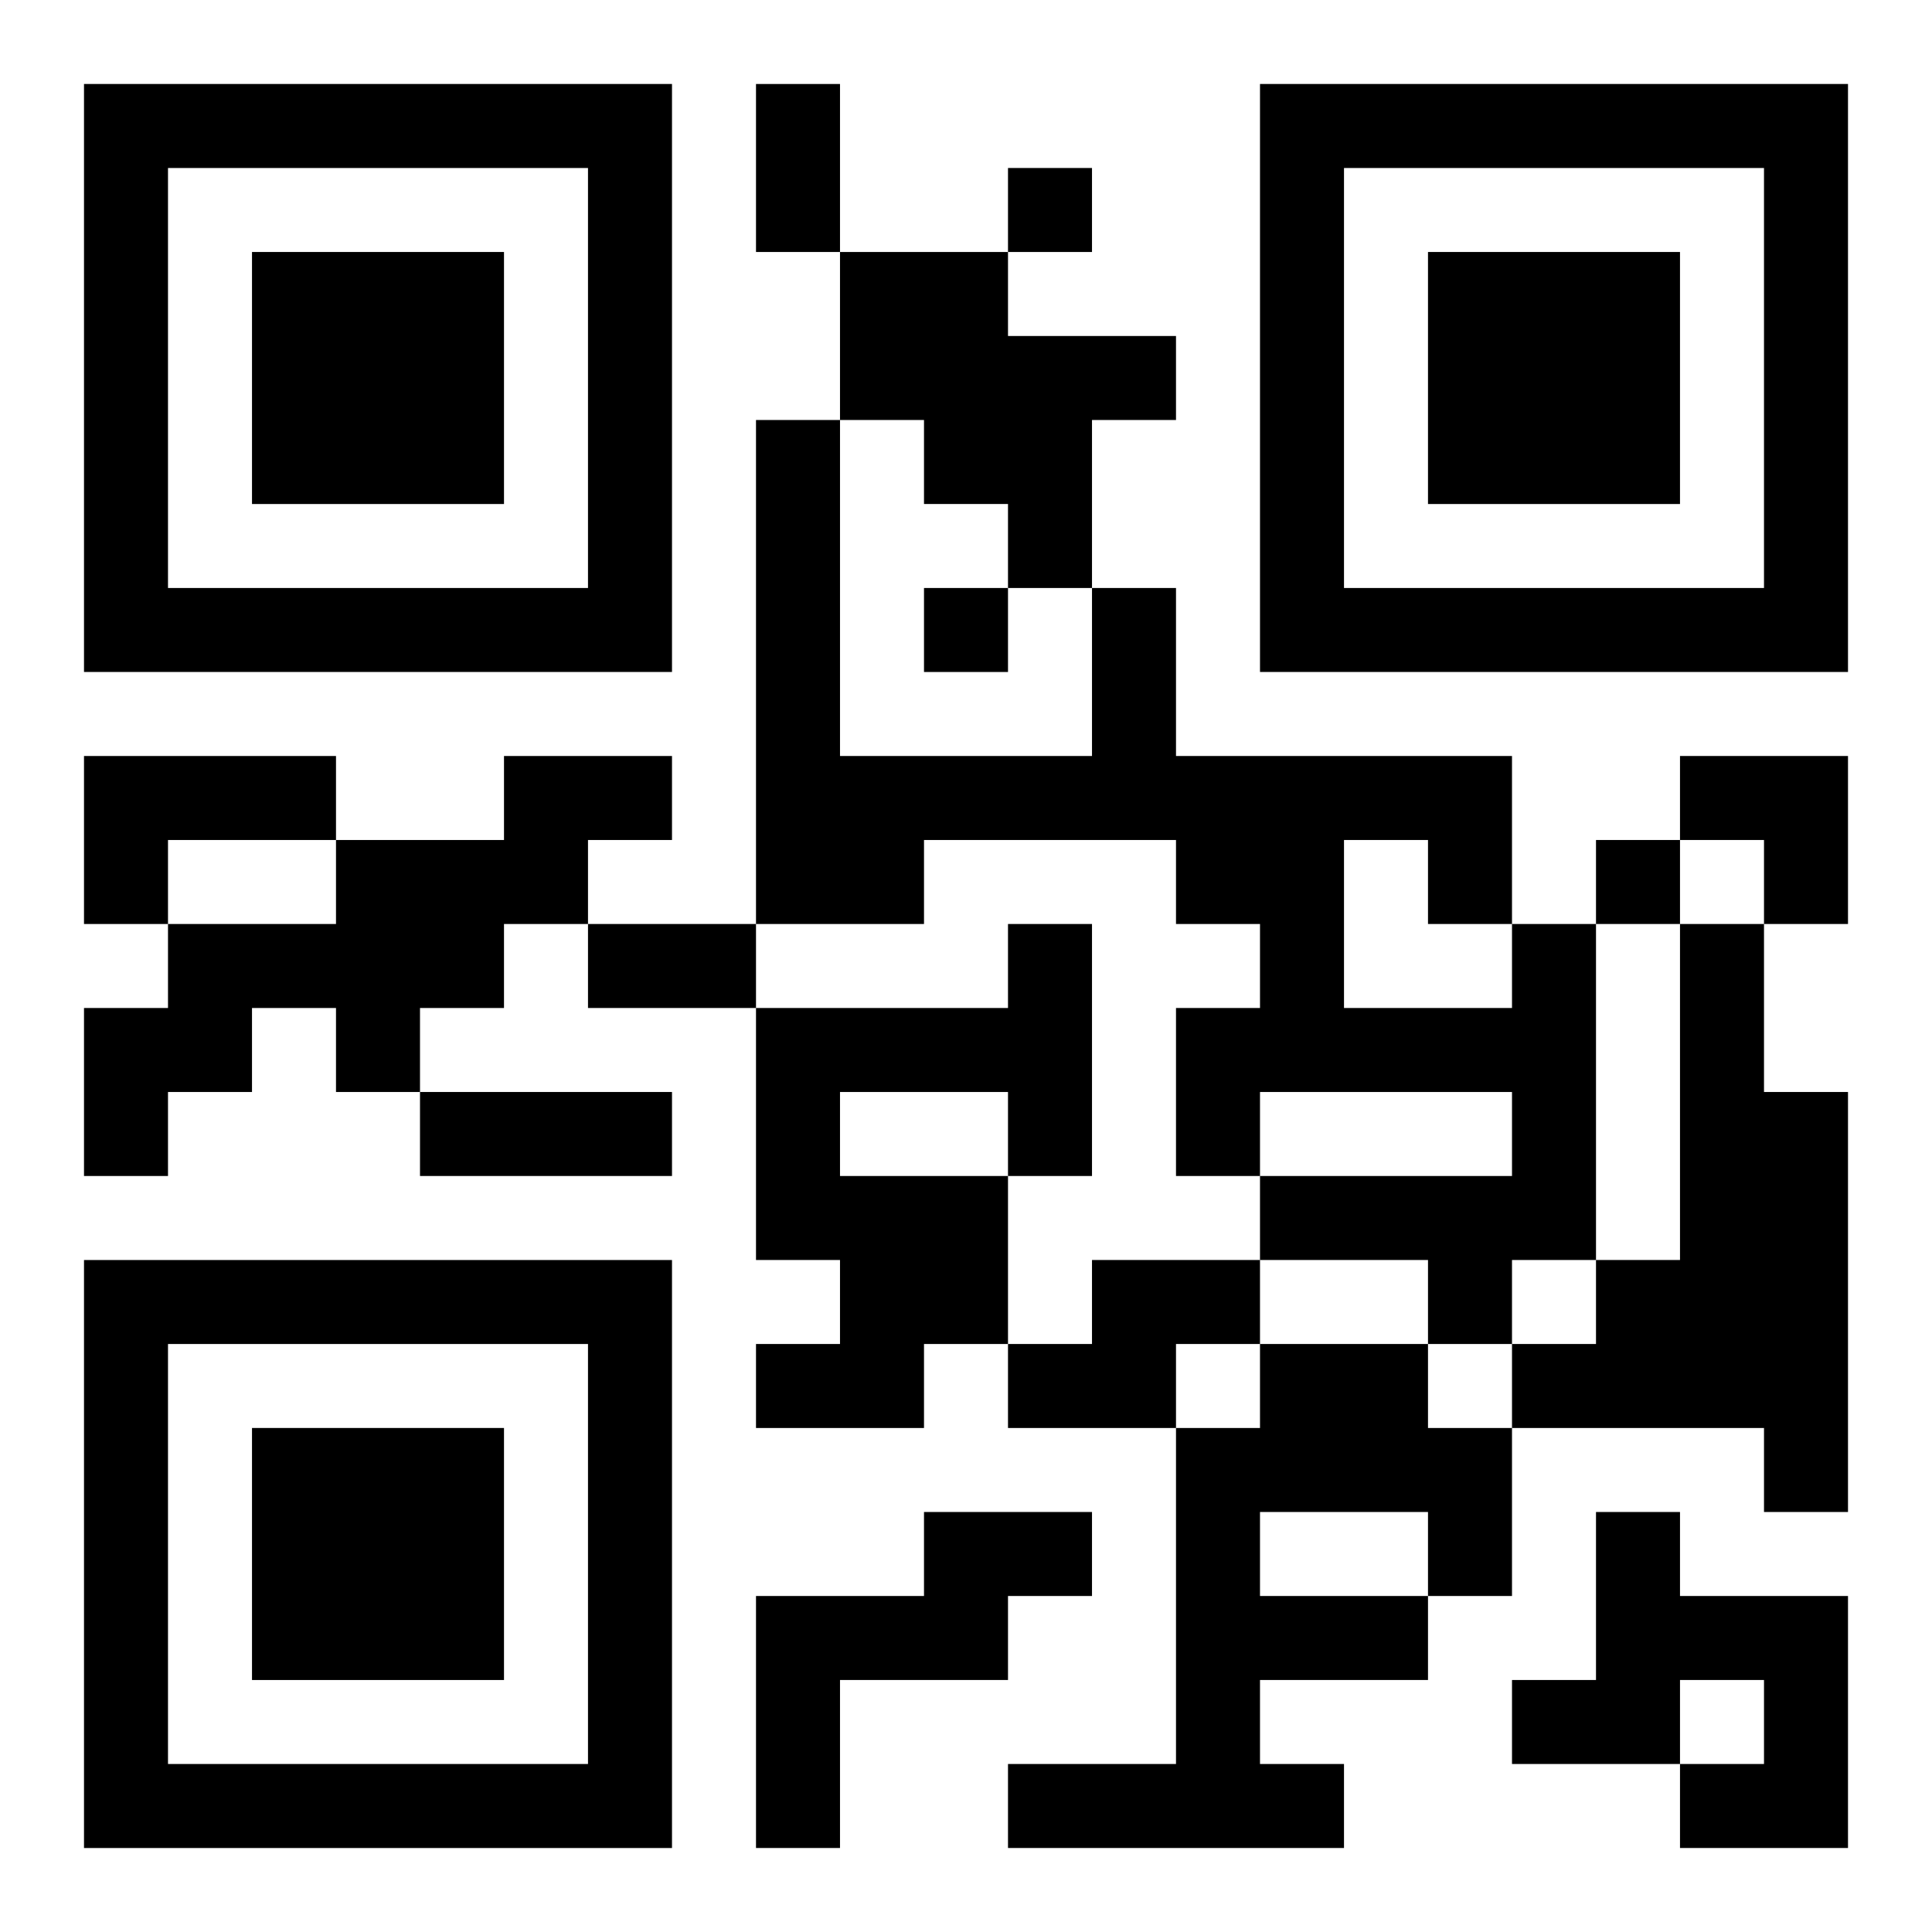 <?xml version="1.0" encoding="UTF-8"?>
<svg width="250" height="250" baseProfile="full" version="1.1" viewBox="-1 -1 23 23" xmlns="http://www.w3.org/2000/svg" xmlns:xlink="http://www.w3.org/1999/xlink"><symbol id="a"><path d="m0 7v7h7v-7h-7zm1 1h5v5h-5v-5zm1 1v3h3v-3h-3z"/></symbol><use y="-7" xlink:href="#a"/><use y="7" xlink:href="#a"/><use x="14" y="-7" xlink:href="#a"/><path d="m9 2h2v1h2v1h-1v2h-1v-1h-1v-1h-1v-2m-9 6h3v1h-2v1h-1v-2m5 0h2v1h-1v1h-1v1h-1v1h-1v-1h-1v1h-1v1h-1v-2h1v-1h2v-1h2v-1m6 2h1v3h-1v2h-1v1h-2v-1h1v-1h-1v-3h3v-1m-2 2v1h2v-1h-2m8-2h1v4h-1v1h-1v-1h-2v-1h3v-1h-3v1h-1v-2h1v-1h-1v-1h-3v1h-2v-6h1v4h3v-2h1v2h4v2m-2-1v2h2v-1h-1v-1h-1m4 1h1v2h1v5h-1v-1h-3v-1h1v-1h1v-4m-7 4h2v1h-1v1h-2v-1h1v-1m2 1h2v1h1v2h-1v1h-2v1h1v1h-4v-1h2v-4h1v-1m0 2v1h2v-1h-2m-4 0h2v1h-1v1h-2v2h-1v-3h2v-1m8 0h1v1h2v3h-2v-1h1v-1h-1v1h-2v-1h1v-2m-7-16v1h1v-1h-1m-1 5v1h1v-1h-1m8 3v1h1v-1h-1m-10-9h1v2h-1v-2m-2 10h2v1h-2v-1m-2 2h3v1h-3v-1m15-4h2v2h-1v-1h-1z"/></svg>
